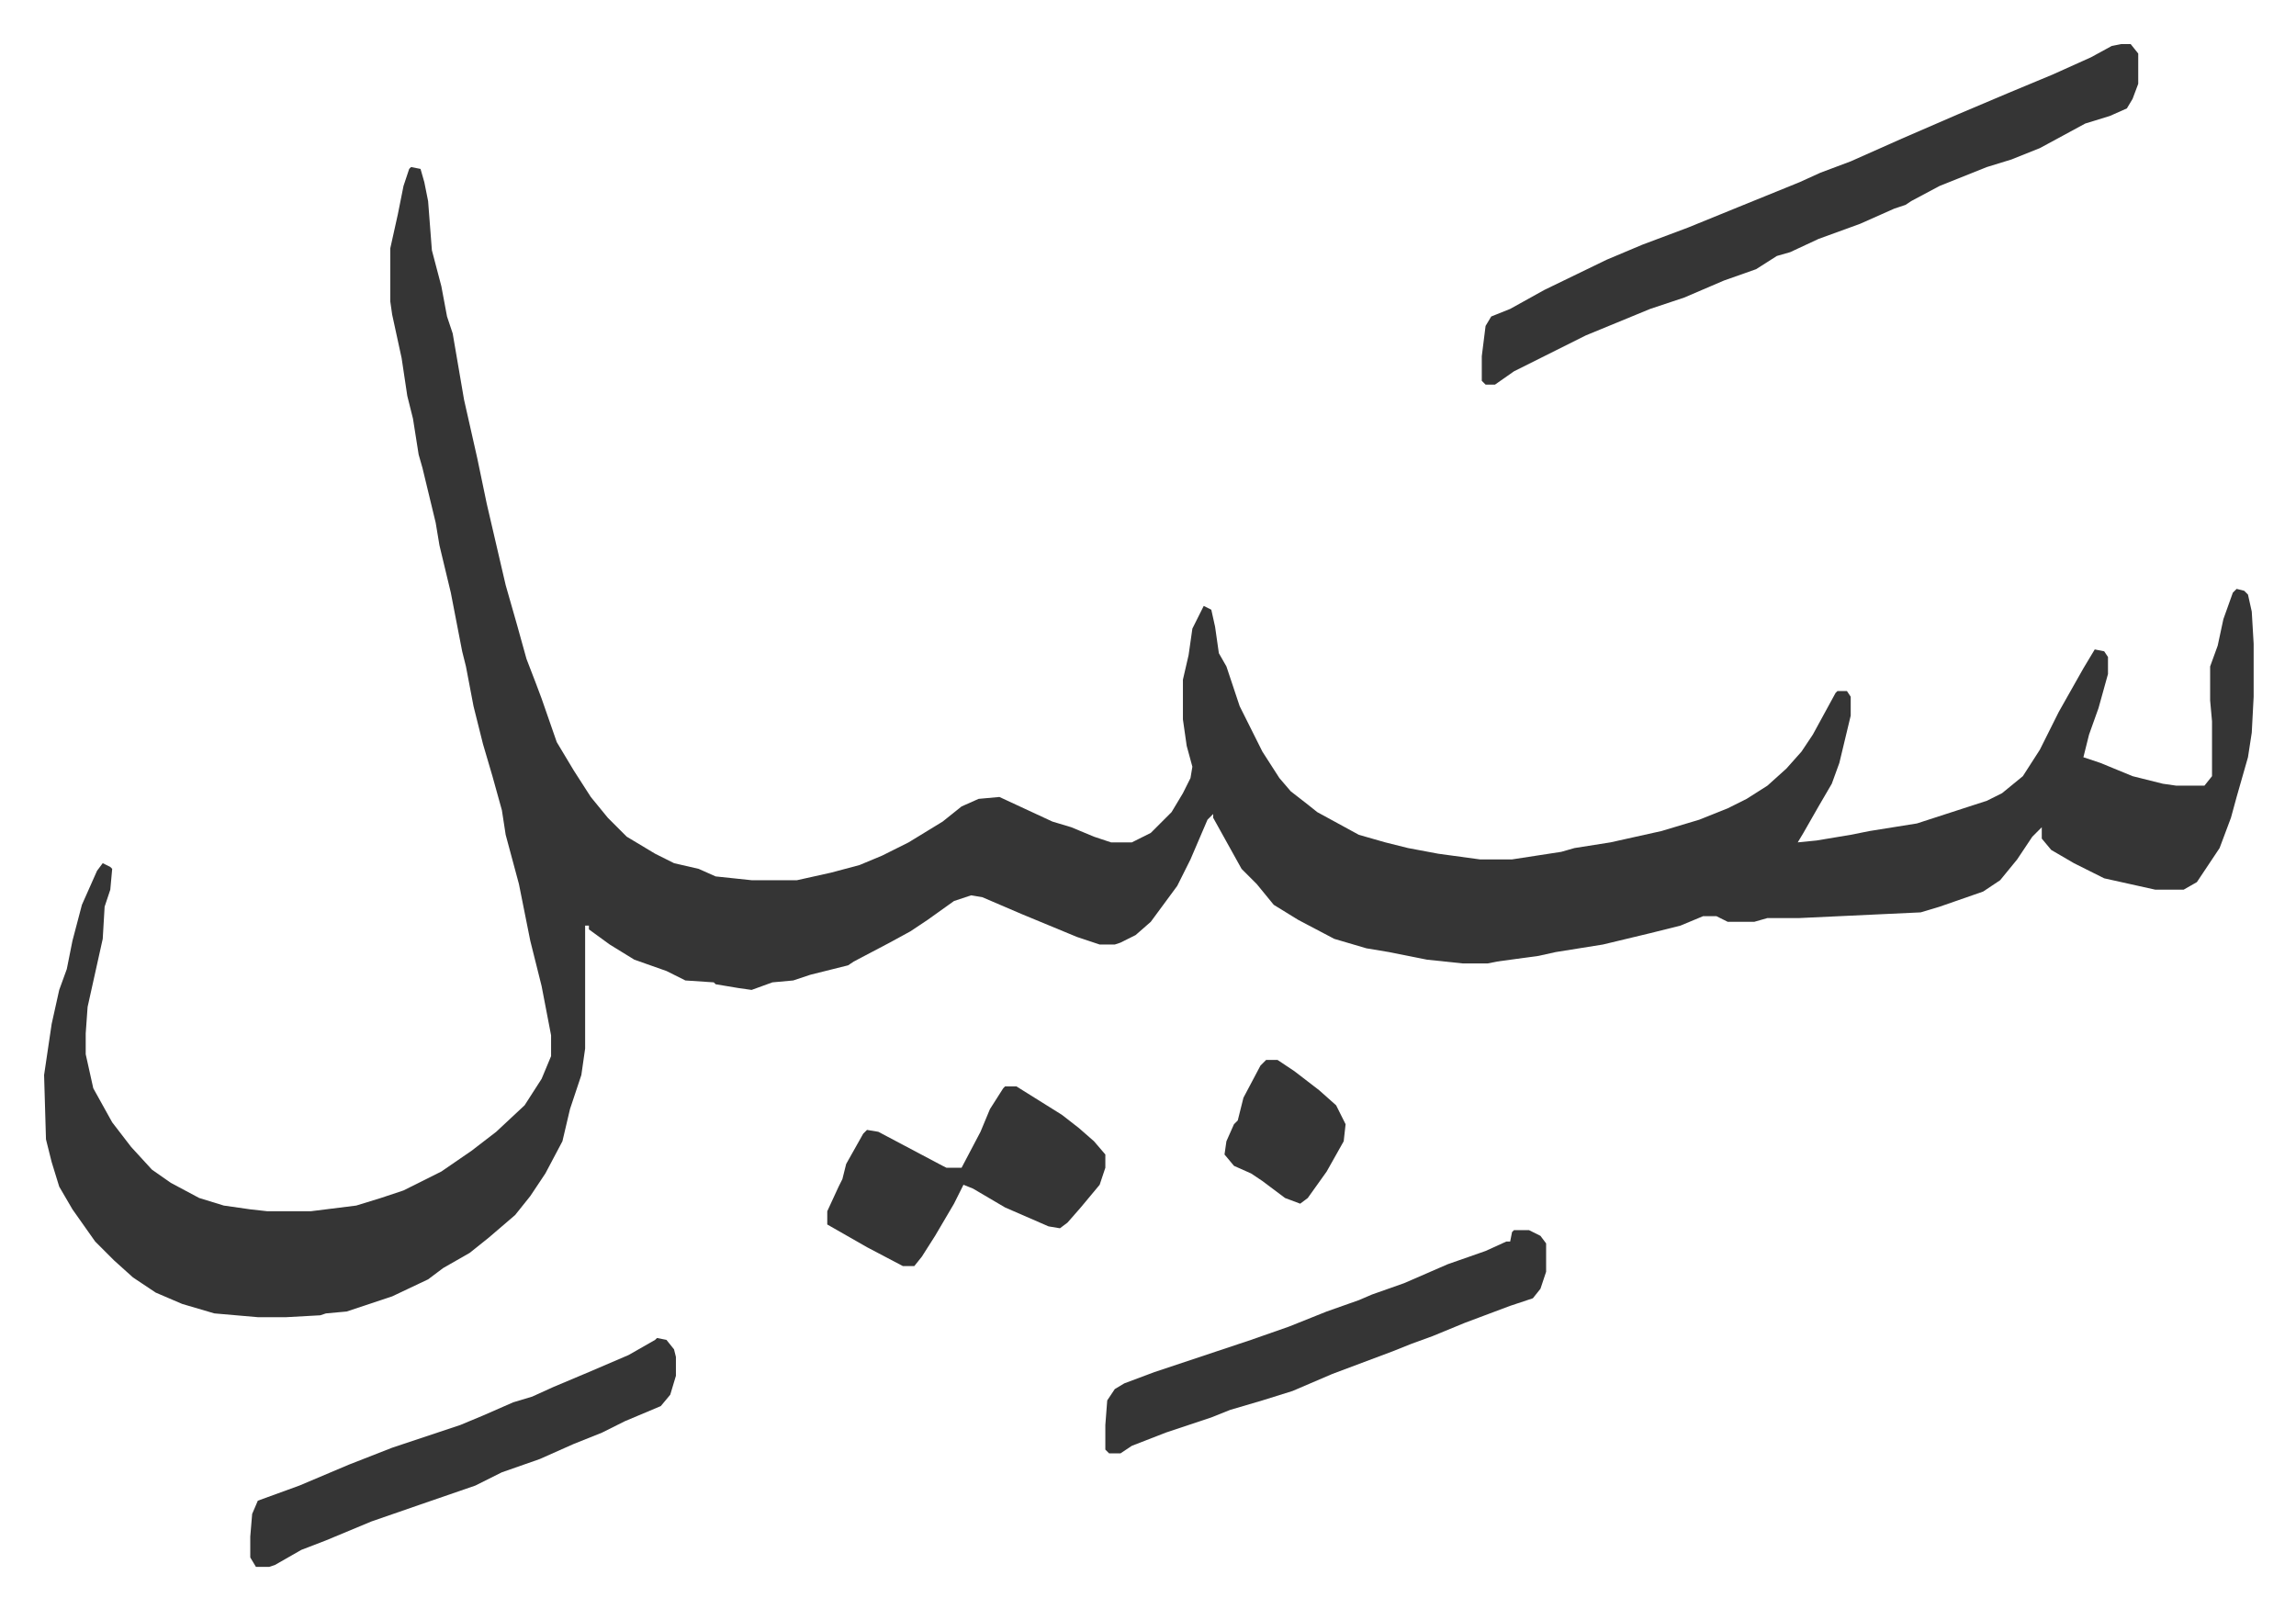 <svg xmlns="http://www.w3.org/2000/svg" viewBox="-23.3 465.7 1213.7 850.7">
    <path fill="#353535" id="rule_normal" d="m194 554 5 1 2 7 2 10 2 26 5 19 3 16 3 9 6 35 7 31 5 24 10 43 6 21 5 18 5 13 3 8 8 23 9 15 9 14 9 11 10 10 15 9 10 5 13 3 9 4 19 2h24l18-4 15-4 12-5 14-7 18-11 10-8 9-4 11-1 28 13 10 3 12 5 9 3h11l10-5 11-11 6-10 4-8 1-6-3-11-2-14v-21l3-13 2-14 6-12 4 2 2 9 2 14 4 7 7 21 12 24 9 14 6 7 9 7 5 4 22 12 14 4 12 3 16 3 22 3h17l26-4 7-2 19-3 27-6 20-6 15-6 10-5 11-7 10-9 8-9 6-9 12-22 1-1h5l2 3v10l-6 25-4 11-7 12-8 14-3 5 10-1 18-3 10-2 25-4 37-12 8-4 11-9 9-14 10-20 13-23 6-10 5 1 2 3v9l-5 18-5 14-3 12 9 3 17 7 16 4 7 1h15l4-5v-29l-1-11v-18l4-11 3-14 5-14 2-2 4 1 2 2 2 9 1 17v28l-1 19-2 13-6 21-3 11-6 16-12 18-7 4h-15l-27-6-16-8-12-7-5-6v-6l-5 5-8 12-9 11-9 6-23 8-10 3-64 3h-17l-7 2h-14l-6-3h-7l-12 5-16 4-25 6-25 4-9 2-22 3-5 1h-13l-19-2-20-4-12-2-17-5-19-10-13-8-9-11-8-8-10-18-5-9v-2l-3 3-9 21-7 14-14 19-8 7-8 4-3 1h-8l-12-4-29-12-21-9-6-1-9 3-14 10-9 6-11 6-19 10-3 2-20 5-9 3-11 1-11 4-7-1-12-2-1-1-15-1-10-5-17-6-13-8-11-8v-2h-2v65l-2 14-6 18-4 17-9 17-8 12-8 10-14 12-10 8-14 8-8 6-19 9-24 8-11 1-3 1-18 1h-15l-23-2-17-5-14-6-12-8-10-9-10-10-12-17-7-12-4-13-3-12-1-34 4-27 4-18 4-11 3-15 5-19 8-18 3-4 4 2 1 1-1 11-3 9-1 17-6 27-2 9-1 14v11l2 9 2 9 10 18 10 13 11 12 10 7 15 8 13 4 14 2 9 1h23l24-3 13-4 12-4 20-10 16-11 13-10 15-14 9-14 5-12v-11l-5-26-6-24-6-30-7-26-2-13-5-18-5-17-5-20-4-21-2-8-6-31-6-25-2-12-7-29-2-7-3-19-3-12-3-20-5-23-1-7v-28l4-18 3-15 3-9zm904-65h5l4 5v16l-3 8-3 5-9 4-13 4-24 13-15 6-13 4-15 6-10 4-15 8-3 2-6 2-18 8-22 8-15 7-7 2-11 7-17 6-21 9-18 6-34 14-16 8-22 11-10 7h-5l-2-2v-13l2-16 3-5 10-4 18-10 33-16 19-8 24-9 27-11 32-13 11-5 16-6 27-12 30-13 26-11 24-10 20-9 11-6zm-321 627h8l6 3 3 4v15l-3 9-4 5-12 4-8 3-16 6-17 7-11 4-10 4-16 6-16 6-21 9-16 5-17 5-10 4-24 8-18 7-6 4h-6l-2-2v-13l1-13 4-6 5-3 16-6 51-17 20-7 20-8 17-6 7-3 17-6 23-10 20-7 11-5h2l1-5z"/>
    <path fill="#353535" id="rule_normal" d="m324 1173 5 1 4 5 1 4v10l-3 10-5 6-19 8-12 6-15 6-18 8-20 7-14 7-29 10-26 9-12 5-12 5-13 5-14 8-3 1h-7l-3-5v-11l1-12 3-7 22-8 26-11 23-9 36-12 12-5 16-7 10-3 11-5 19-8 21-9 14-8zm184-133h6l24 15 9 7 8 7 6 7v7l-3 9-10 12-7 8-4 3-6-1-23-10-17-10-5-2-5 10-10 17-7 11-4 5h-6l-19-10-21-12v-7l6-13 2-4 2-8 9-16 2-2 6 1 34 18 2 1h8l10-19 5-12 7-11zm138-14h6l9 6 13 10 9 8 5 10-1 9-9 16-10 14-4 3-8-3-12-9-6-4-9-4-5-6 1-7 4-9 2-2 3-12 9-17z"/>
</svg>

